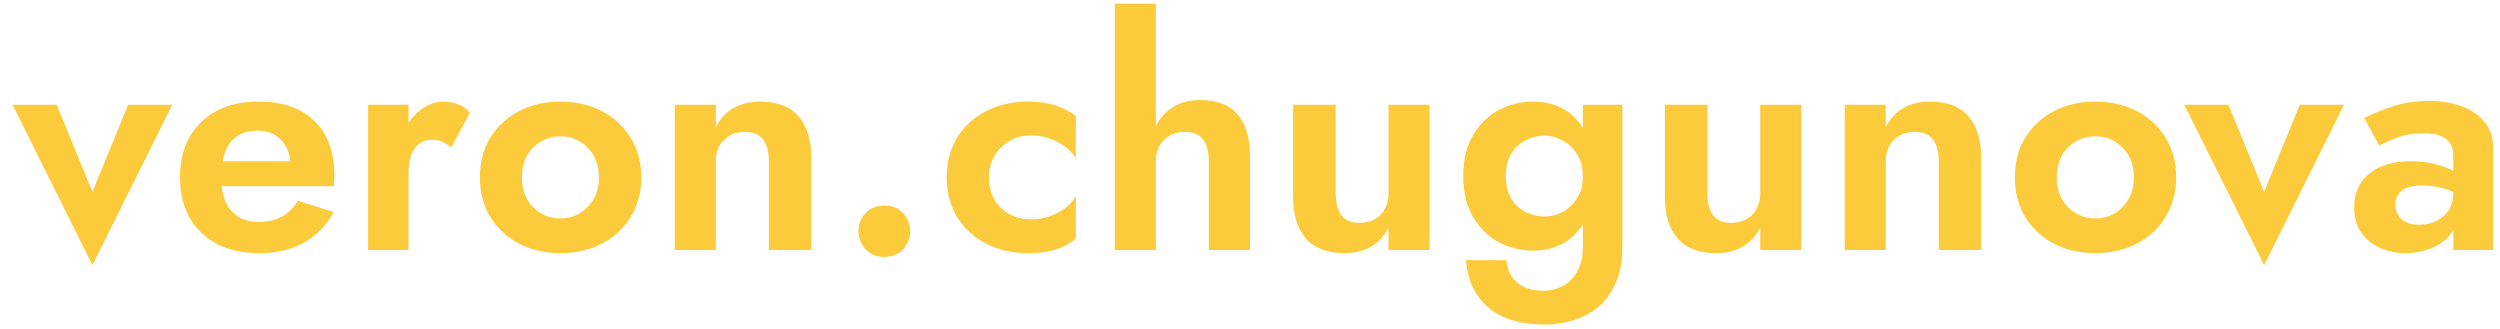 <?xml version="1.0" encoding="UTF-8"?> <svg xmlns="http://www.w3.org/2000/svg" width="190" height="25" viewBox="0 0 190 25" fill="none"> <path d="M0.952 7.96H4.312L7.024 14.584L9.736 7.96H13.096L7.024 20.152L0.952 7.96ZM19.656 19.24C18.44 19.24 17.384 19.008 16.488 18.544C15.592 18.064 14.896 17.392 14.4 16.528C13.92 15.664 13.68 14.648 13.68 13.48C13.68 11.72 14.216 10.32 15.288 9.28C16.36 8.24 17.816 7.72 19.656 7.72C21.48 7.72 22.896 8.216 23.904 9.208C24.912 10.184 25.416 11.56 25.416 13.336C25.416 13.496 25.408 13.648 25.392 13.792C25.376 13.936 25.368 14.056 25.368 14.152H16.848C16.944 15.016 17.232 15.688 17.712 16.168C18.208 16.632 18.856 16.864 19.656 16.864C21.016 16.864 22.008 16.328 22.632 15.256L25.368 16.12C24.216 18.2 22.312 19.24 19.656 19.24ZM19.608 9.928C18.104 9.928 17.208 10.704 16.92 12.256H22.056C21.992 11.552 21.736 10.992 21.288 10.576C20.856 10.144 20.296 9.928 19.608 9.928ZM34.289 11.224C34.081 11.032 33.865 10.888 33.641 10.792C33.433 10.68 33.169 10.624 32.849 10.624C32.257 10.624 31.809 10.848 31.505 11.296C31.201 11.744 31.049 12.368 31.049 13.168V19H27.977V7.96H31.049V9.328C31.385 8.832 31.785 8.44 32.249 8.152C32.713 7.864 33.193 7.72 33.689 7.72C34.089 7.72 34.473 7.792 34.841 7.936C35.209 8.08 35.497 8.296 35.705 8.584L34.289 11.224ZM36.473 13.48C36.473 12.328 36.737 11.32 37.265 10.456C37.809 9.592 38.537 8.92 39.449 8.44C40.377 7.96 41.425 7.72 42.593 7.72C43.761 7.72 44.809 7.96 45.737 8.44C46.665 8.92 47.393 9.592 47.921 10.456C48.465 11.32 48.737 12.328 48.737 13.48C48.737 14.616 48.465 15.624 47.921 16.504C47.393 17.368 46.665 18.04 45.737 18.52C44.809 19 43.761 19.24 42.593 19.24C41.425 19.24 40.377 19 39.449 18.52C38.537 18.04 37.809 17.368 37.265 16.504C36.737 15.624 36.473 14.616 36.473 13.48ZM39.665 13.48C39.665 14.408 39.945 15.16 40.505 15.736C41.081 16.312 41.777 16.6 42.593 16.6C43.409 16.6 44.097 16.312 44.657 15.736C45.233 15.16 45.521 14.408 45.521 13.48C45.521 12.536 45.233 11.784 44.657 11.224C44.097 10.648 43.409 10.36 42.593 10.36C41.777 10.36 41.081 10.648 40.505 11.224C39.945 11.784 39.665 12.536 39.665 13.48ZM58.437 12.28C58.437 11.56 58.293 11.008 58.005 10.624C57.733 10.224 57.269 10.024 56.613 10.024C55.973 10.024 55.445 10.224 55.029 10.624C54.613 11.024 54.405 11.576 54.405 12.28V19H51.285V7.96H54.405V9.64C55.093 8.36 56.213 7.72 57.765 7.72C59.077 7.72 60.053 8.096 60.693 8.848C61.333 9.584 61.653 10.616 61.653 11.944V19H58.437V12.28ZM65.243 17.56C65.243 17.032 65.427 16.576 65.795 16.192C66.163 15.808 66.635 15.616 67.211 15.616C67.787 15.616 68.259 15.808 68.627 16.192C68.995 16.576 69.179 17.032 69.179 17.56C69.179 18.088 68.995 18.552 68.627 18.952C68.259 19.336 67.787 19.528 67.211 19.528C66.635 19.528 66.163 19.336 65.795 18.952C65.427 18.552 65.243 18.088 65.243 17.56ZM75.165 13.48C75.165 14.44 75.469 15.216 76.077 15.808C76.701 16.384 77.453 16.672 78.333 16.672C79.053 16.672 79.725 16.512 80.349 16.192C80.989 15.872 81.461 15.448 81.765 14.92V18.112C80.965 18.864 79.757 19.24 78.141 19.24C76.957 19.24 75.893 19 74.949 18.52C74.021 18.04 73.285 17.368 72.741 16.504C72.213 15.624 71.949 14.616 71.949 13.48C71.949 12.328 72.213 11.32 72.741 10.456C73.285 9.592 74.021 8.92 74.949 8.44C75.893 7.96 76.957 7.72 78.141 7.72C78.941 7.72 79.645 7.824 80.253 8.032C80.877 8.24 81.381 8.504 81.765 8.824V12.04C81.461 11.512 80.981 11.088 80.325 10.768C79.669 10.448 79.005 10.288 78.333 10.288C77.741 10.288 77.205 10.432 76.725 10.72C76.245 10.992 75.861 11.368 75.573 11.848C75.301 12.328 75.165 12.872 75.165 13.48ZM91.876 12.28C91.876 11.56 91.732 11.008 91.444 10.624C91.172 10.224 90.708 10.024 90.052 10.024C89.412 10.024 88.884 10.224 88.468 10.624C88.052 11.024 87.844 11.576 87.844 12.28V19H84.724V0.28H87.844V9.568C88.164 8.96 88.604 8.48 89.164 8.128C89.74 7.776 90.42 7.6 91.204 7.6C92.5 7.6 93.452 7.968 94.06 8.704C94.684 9.424 94.996 10.472 94.996 11.848V19H91.876V12.28ZM101.516 14.68C101.516 15.384 101.652 15.936 101.924 16.336C102.212 16.736 102.676 16.936 103.316 16.936C103.972 16.936 104.5 16.736 104.9 16.336C105.316 15.92 105.524 15.368 105.524 14.68V7.96H108.644V19H105.524V17.32C104.836 18.6 103.716 19.24 102.164 19.24C100.868 19.24 99.892 18.864 99.236 18.112C98.596 17.36 98.276 16.328 98.276 15.016V7.96H101.516V14.68ZM111.418 19.768H114.49C114.538 20.488 114.81 21.056 115.306 21.472C115.802 21.888 116.458 22.096 117.274 22.096C117.802 22.096 118.298 21.976 118.762 21.736C119.226 21.496 119.594 21.128 119.866 20.632C120.154 20.136 120.298 19.512 120.298 18.76V17.056C119.434 18.384 118.17 19.048 116.506 19.048C115.578 19.048 114.706 18.832 113.89 18.4C113.09 17.968 112.442 17.328 111.946 16.48C111.45 15.632 111.202 14.6 111.202 13.384C111.202 12.152 111.45 11.12 111.946 10.288C112.442 9.44 113.09 8.8 113.89 8.368C114.706 7.936 115.578 7.72 116.506 7.72C118.17 7.72 119.434 8.384 120.298 9.712V7.96H123.298V18.76C123.298 20.136 123.026 21.256 122.482 22.12C121.954 23 121.242 23.64 120.346 24.04C119.45 24.456 118.474 24.664 117.418 24.664C115.482 24.664 114.018 24.208 113.026 23.296C112.05 22.4 111.514 21.224 111.418 19.768ZM114.442 13.384C114.442 14.36 114.73 15.12 115.306 15.664C115.898 16.192 116.602 16.456 117.418 16.456C117.866 16.456 118.306 16.344 118.738 16.12C119.186 15.88 119.554 15.536 119.842 15.088C120.146 14.624 120.298 14.056 120.298 13.384C120.298 12.712 120.146 12.152 119.842 11.704C119.554 11.24 119.186 10.896 118.738 10.672C118.306 10.432 117.866 10.312 117.418 10.312C116.602 10.312 115.898 10.576 115.306 11.104C114.73 11.632 114.442 12.392 114.442 13.384ZM129.77 14.68C129.77 15.384 129.906 15.936 130.178 16.336C130.466 16.736 130.93 16.936 131.57 16.936C132.226 16.936 132.754 16.736 133.154 16.336C133.57 15.92 133.778 15.368 133.778 14.68V7.96H136.898V19H133.778V17.32C133.09 18.6 131.97 19.24 130.418 19.24C129.122 19.24 128.146 18.864 127.49 18.112C126.85 17.36 126.53 16.328 126.53 15.016V7.96H129.77V14.68ZM147.351 12.28C147.351 11.56 147.207 11.008 146.919 10.624C146.647 10.224 146.183 10.024 145.527 10.024C144.887 10.024 144.359 10.224 143.943 10.624C143.527 11.024 143.319 11.576 143.319 12.28V19H140.199V7.96H143.319V9.64C144.007 8.36 145.127 7.72 146.679 7.72C147.991 7.72 148.967 8.096 149.607 8.848C150.247 9.584 150.567 10.616 150.567 11.944V19H147.351V12.28ZM153.125 13.48C153.125 12.328 153.389 11.32 153.917 10.456C154.461 9.592 155.189 8.92 156.101 8.44C157.029 7.96 158.077 7.72 159.245 7.72C160.413 7.72 161.461 7.96 162.389 8.44C163.317 8.92 164.045 9.592 164.573 10.456C165.117 11.32 165.389 12.328 165.389 13.48C165.389 14.616 165.117 15.624 164.573 16.504C164.045 17.368 163.317 18.04 162.389 18.52C161.461 19 160.413 19.24 159.245 19.24C158.077 19.24 157.029 19 156.101 18.52C155.189 18.04 154.461 17.368 153.917 16.504C153.389 15.624 153.125 14.616 153.125 13.48ZM156.317 13.48C156.317 14.408 156.597 15.16 157.157 15.736C157.733 16.312 158.429 16.6 159.245 16.6C160.061 16.6 160.749 16.312 161.309 15.736C161.885 15.16 162.173 14.408 162.173 13.48C162.173 12.536 161.885 11.784 161.309 11.224C160.749 10.648 160.061 10.36 159.245 10.36C158.429 10.36 157.733 10.648 157.157 11.224C156.597 11.784 156.317 12.536 156.317 13.48ZM166.002 7.96H169.362L172.074 14.584L174.786 7.96H178.146L172.074 20.152L166.002 7.96ZM180.834 11.08L179.682 8.968C180.258 8.664 180.962 8.376 181.794 8.104C182.626 7.816 183.554 7.672 184.578 7.672C185.522 7.672 186.362 7.808 187.098 8.08C187.834 8.352 188.41 8.752 188.826 9.28C189.258 9.792 189.474 10.424 189.474 11.176V19H186.45V17.488C186.114 18.064 185.602 18.504 184.914 18.808C184.242 19.096 183.538 19.24 182.802 19.24C182.098 19.24 181.45 19.104 180.858 18.832C180.266 18.56 179.794 18.168 179.442 17.656C179.09 17.128 178.914 16.488 178.914 15.736C178.914 14.68 179.29 13.84 180.042 13.216C180.794 12.576 181.858 12.256 183.234 12.256C183.938 12.256 184.554 12.328 185.082 12.472C185.626 12.616 186.082 12.784 186.45 12.976V11.848C186.45 11.24 186.25 10.8 185.85 10.528C185.466 10.256 184.93 10.12 184.242 10.12C183.474 10.12 182.77 10.24 182.13 10.48C181.49 10.72 181.058 10.92 180.834 11.08ZM182.058 15.544C182.058 16.04 182.226 16.424 182.562 16.696C182.898 16.952 183.33 17.08 183.858 17.08C184.562 17.08 185.17 16.872 185.682 16.456C186.194 16.024 186.45 15.4 186.45 14.584C185.73 14.264 184.946 14.104 184.098 14.104C183.378 14.104 182.858 14.232 182.538 14.488C182.218 14.728 182.058 15.08 182.058 15.544Z" fill="#FCCB3C"></path> </svg> 